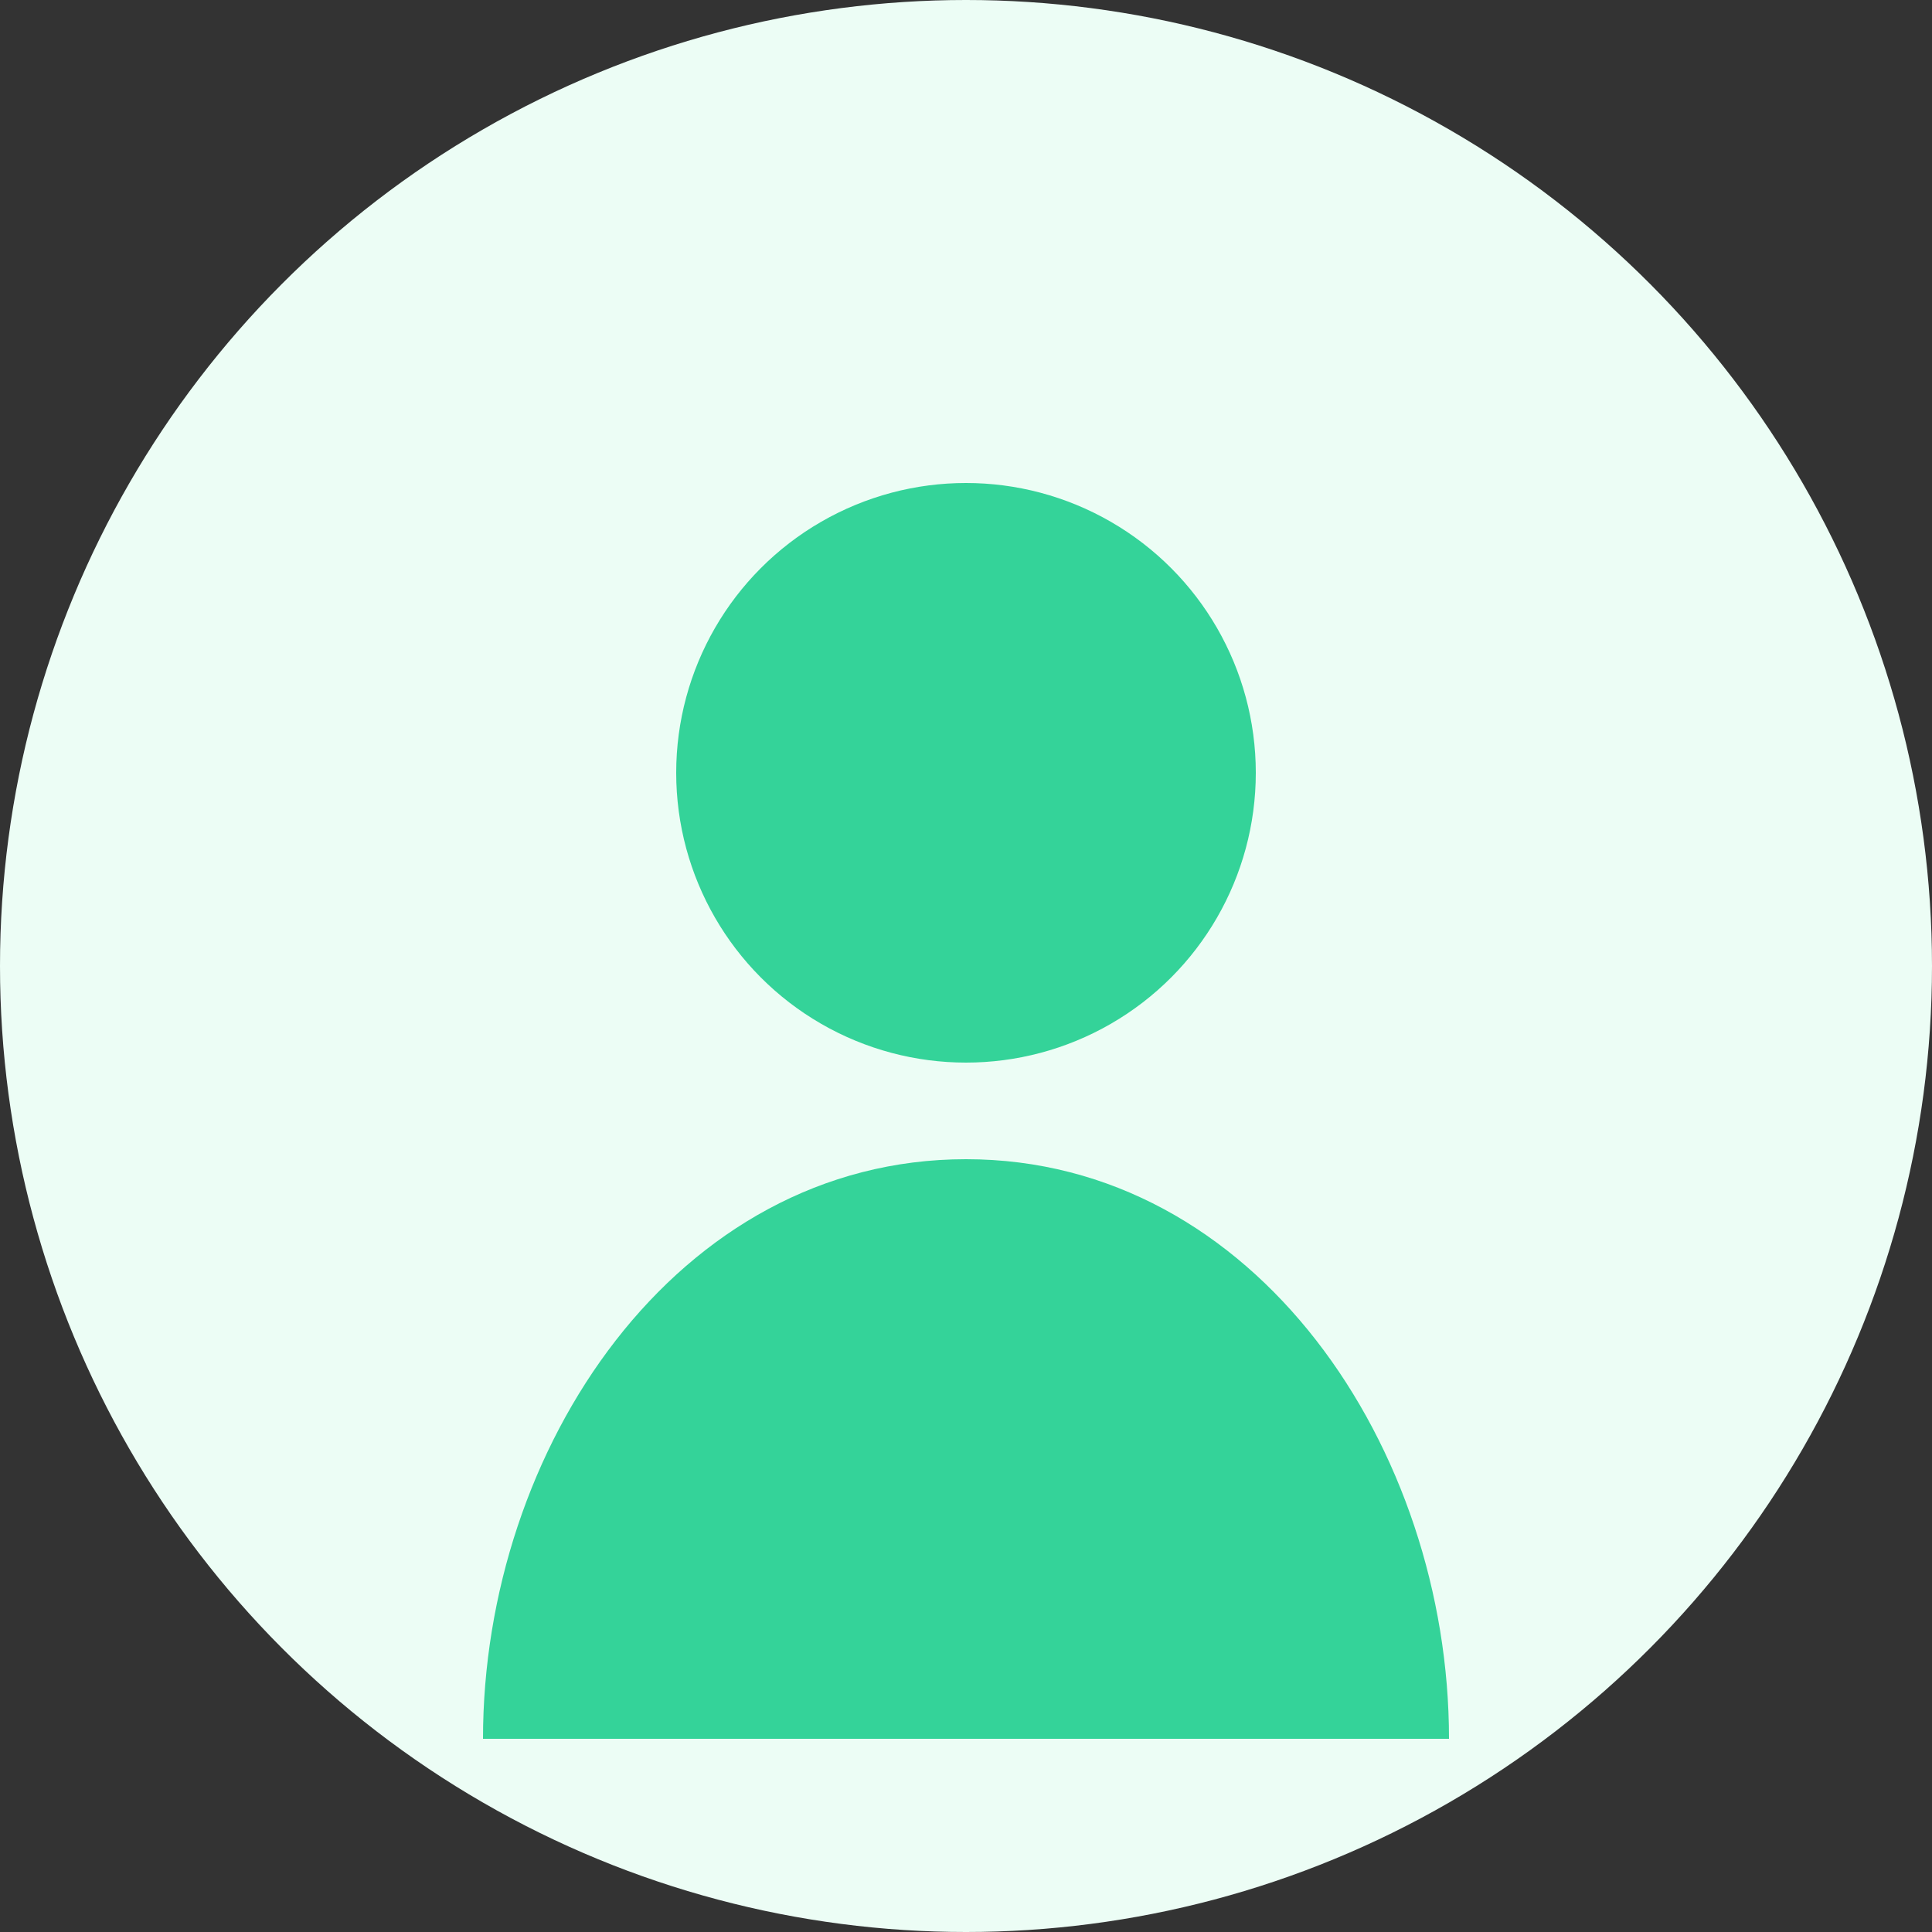 <svg xmlns="http://www.w3.org/2000/svg" width="100" height="100" viewBox="0 0 100 100">
  <rect x="0" y="0" width="100" height="100" fill="#333333" stroke="none"/>
  <circle cx="50" cy="50" r="50" fill="#ECFDF5"/>
  <circle cx="50" cy="40" r="15" fill="#34D399"/>
  <path d="M50 60 C35 60 25 75 25 90 L75 90 C75 75 65 60 50 60 Z" fill="#34D399"/>
</svg>